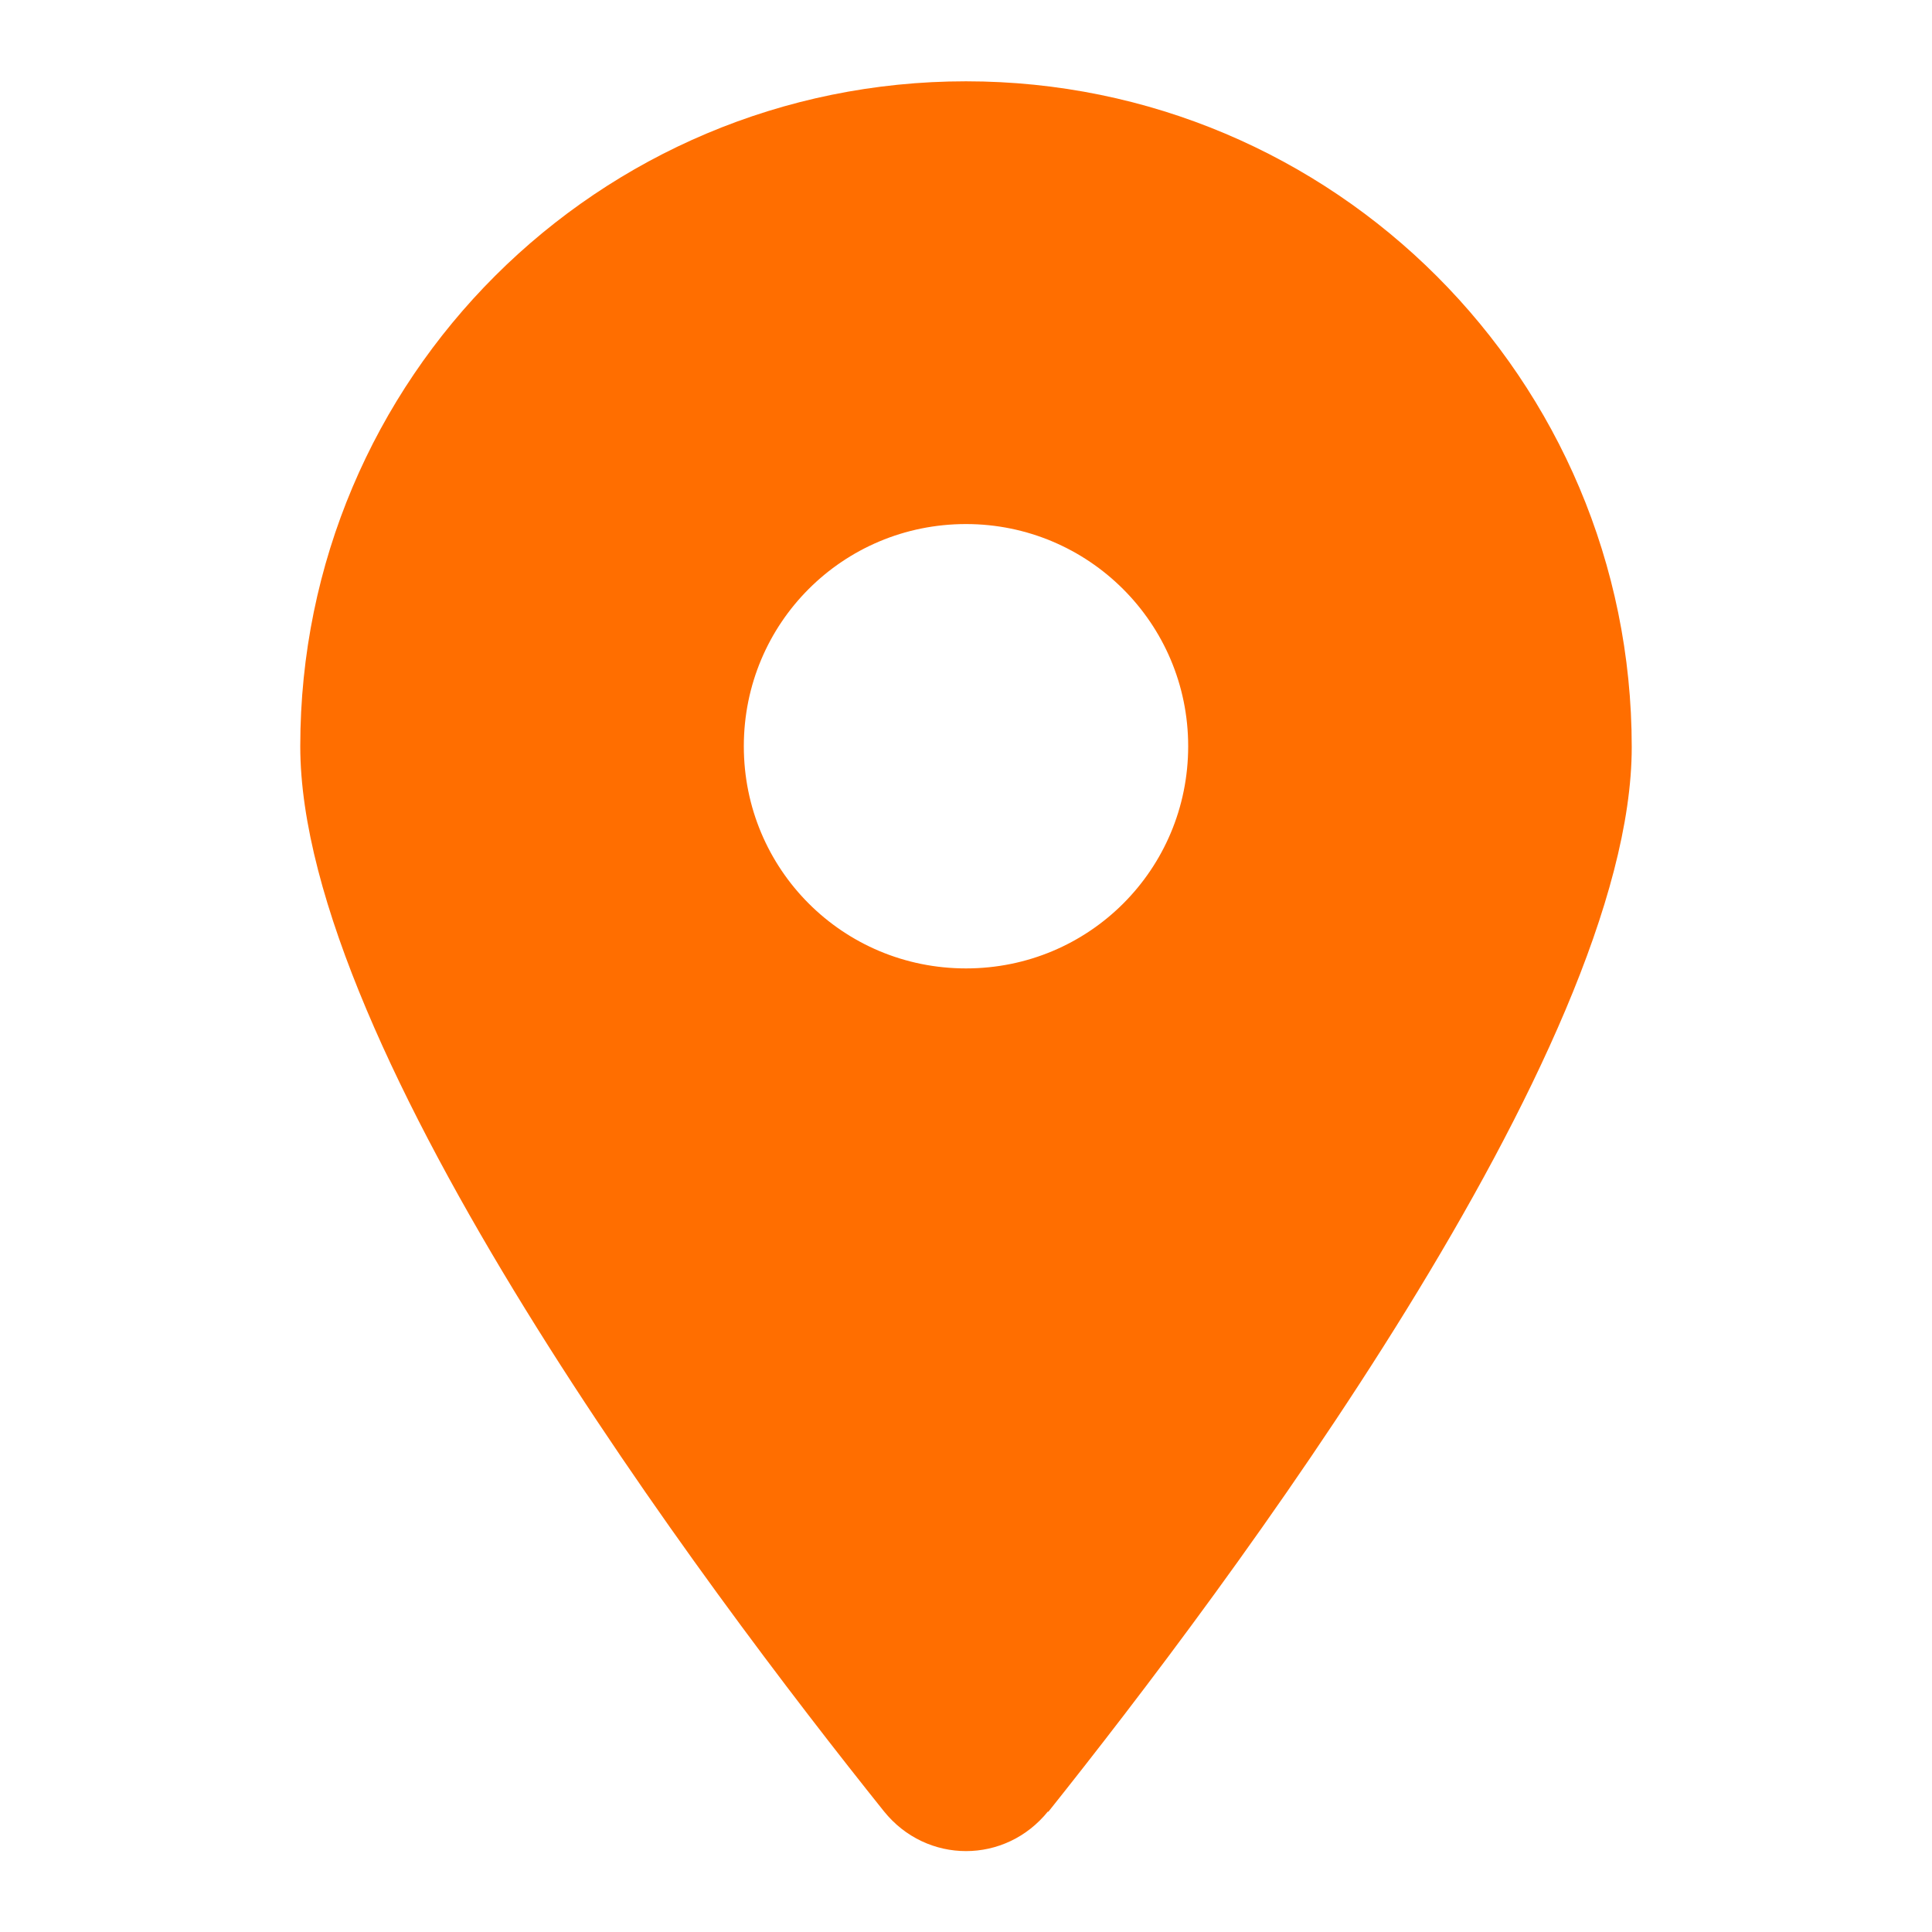 <?xml version="1.0" encoding="UTF-8" standalone="no"?>
<svg xmlns="http://www.w3.org/2000/svg" height="24" id="Ebene_1" viewBox="0 0 24 24" width="24">
    
  <defs>
        
    <style>
      .cls-1 {
        fill: #ff6e00;
      }
    </style>
      
  </defs>
    
  <path class="cls-1" d="M13.02,22.51c2.21-2.77,7.25-9.47,7.25-13.23,0-4.57-3.7-8.27-8.27-8.27S3.73,4.7,3.73,9.27c0,3.77,5.04,10.47,7.25,13.23.53.66,1.51.66,2.04,0h0ZM12,6.51c1.52,0,2.76,1.23,2.76,2.76s-1.23,2.76-2.76,2.76-2.76-1.23-2.76-2.76,1.23-2.76,2.76-2.76Z"/>
  
</svg>
